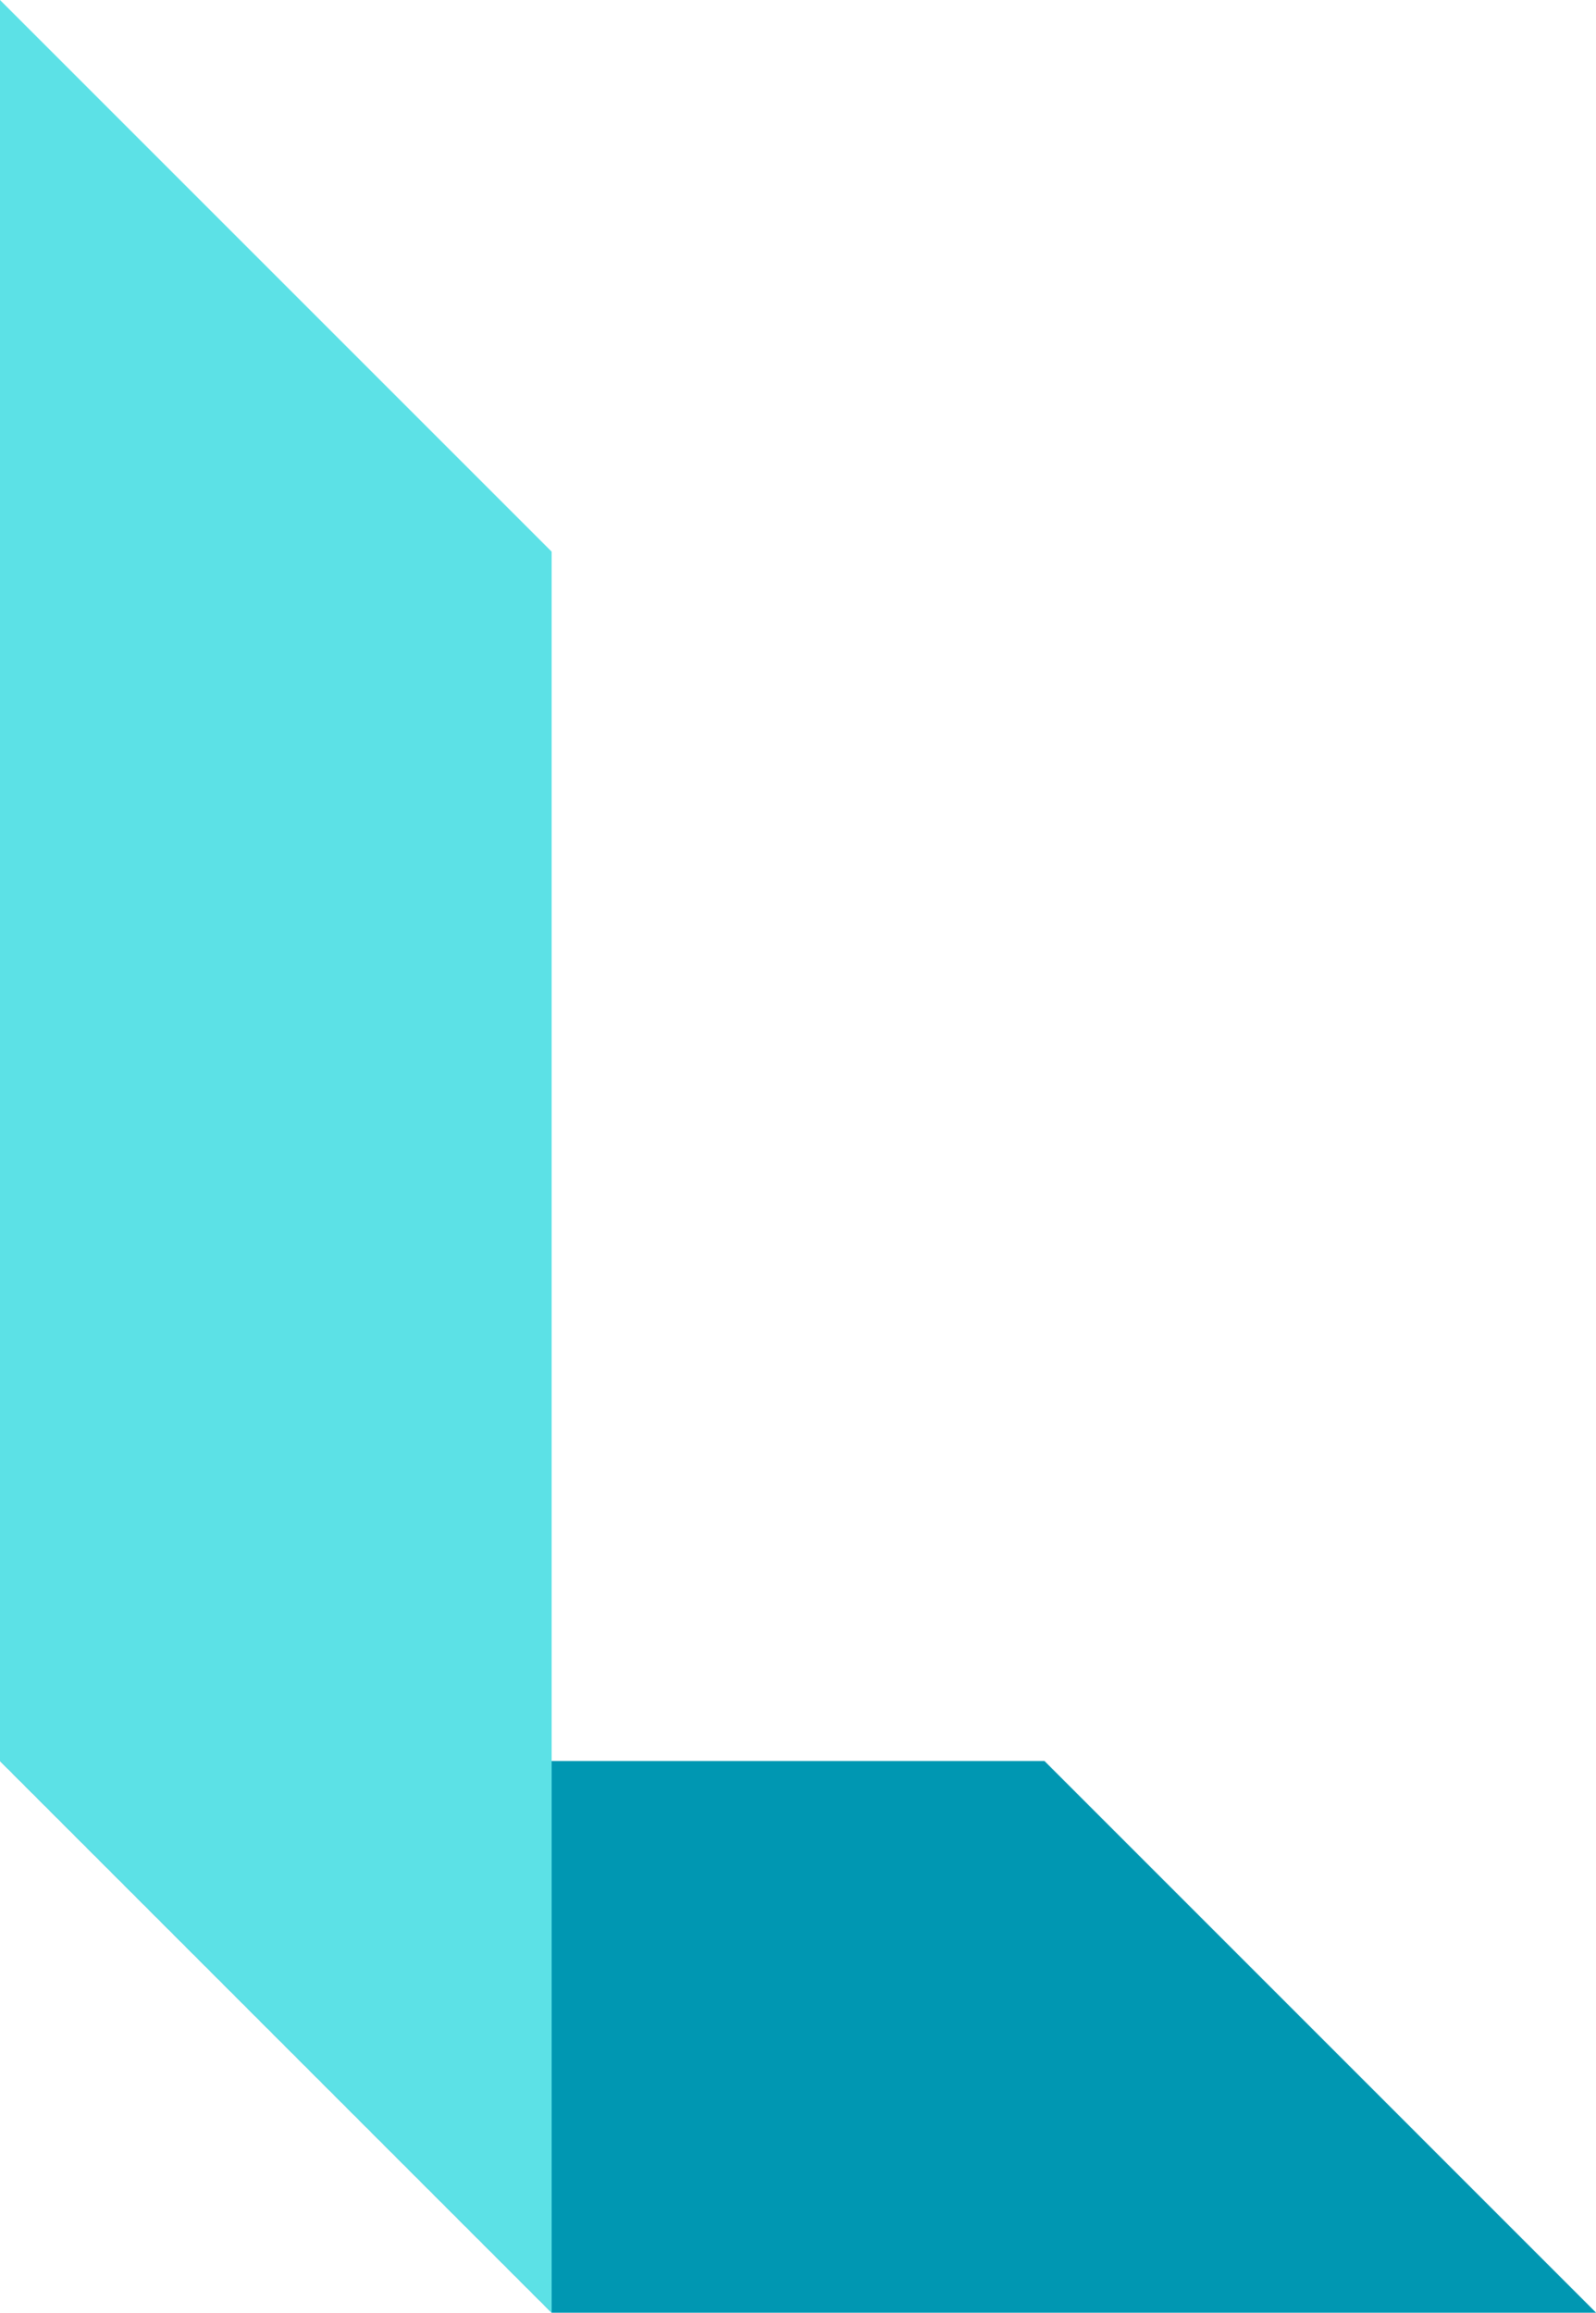 <?xml version="1.0" encoding="UTF-8" standalone="no"?><svg xmlns="http://www.w3.org/2000/svg" xmlns:xlink="http://www.w3.org/1999/xlink" fill="#000000" height="480.5" preserveAspectRatio="xMidYMid meet" version="1" viewBox="0.0 0.0 331.6 480.5" width="331.6" zoomAndPan="magnify"><g clip-rule="evenodd" fill-rule="evenodd"><g id="change1_1"><path d="M331.62 480.49L114.61 480.49 0 365.87 217.01 365.87z" fill="#0097b2"/></g><g id="change2_1"><path d="M114.61 114.61L114.61 480.49 0 365.87 0 0z" fill="#5ce1e6"/></g></g></svg>